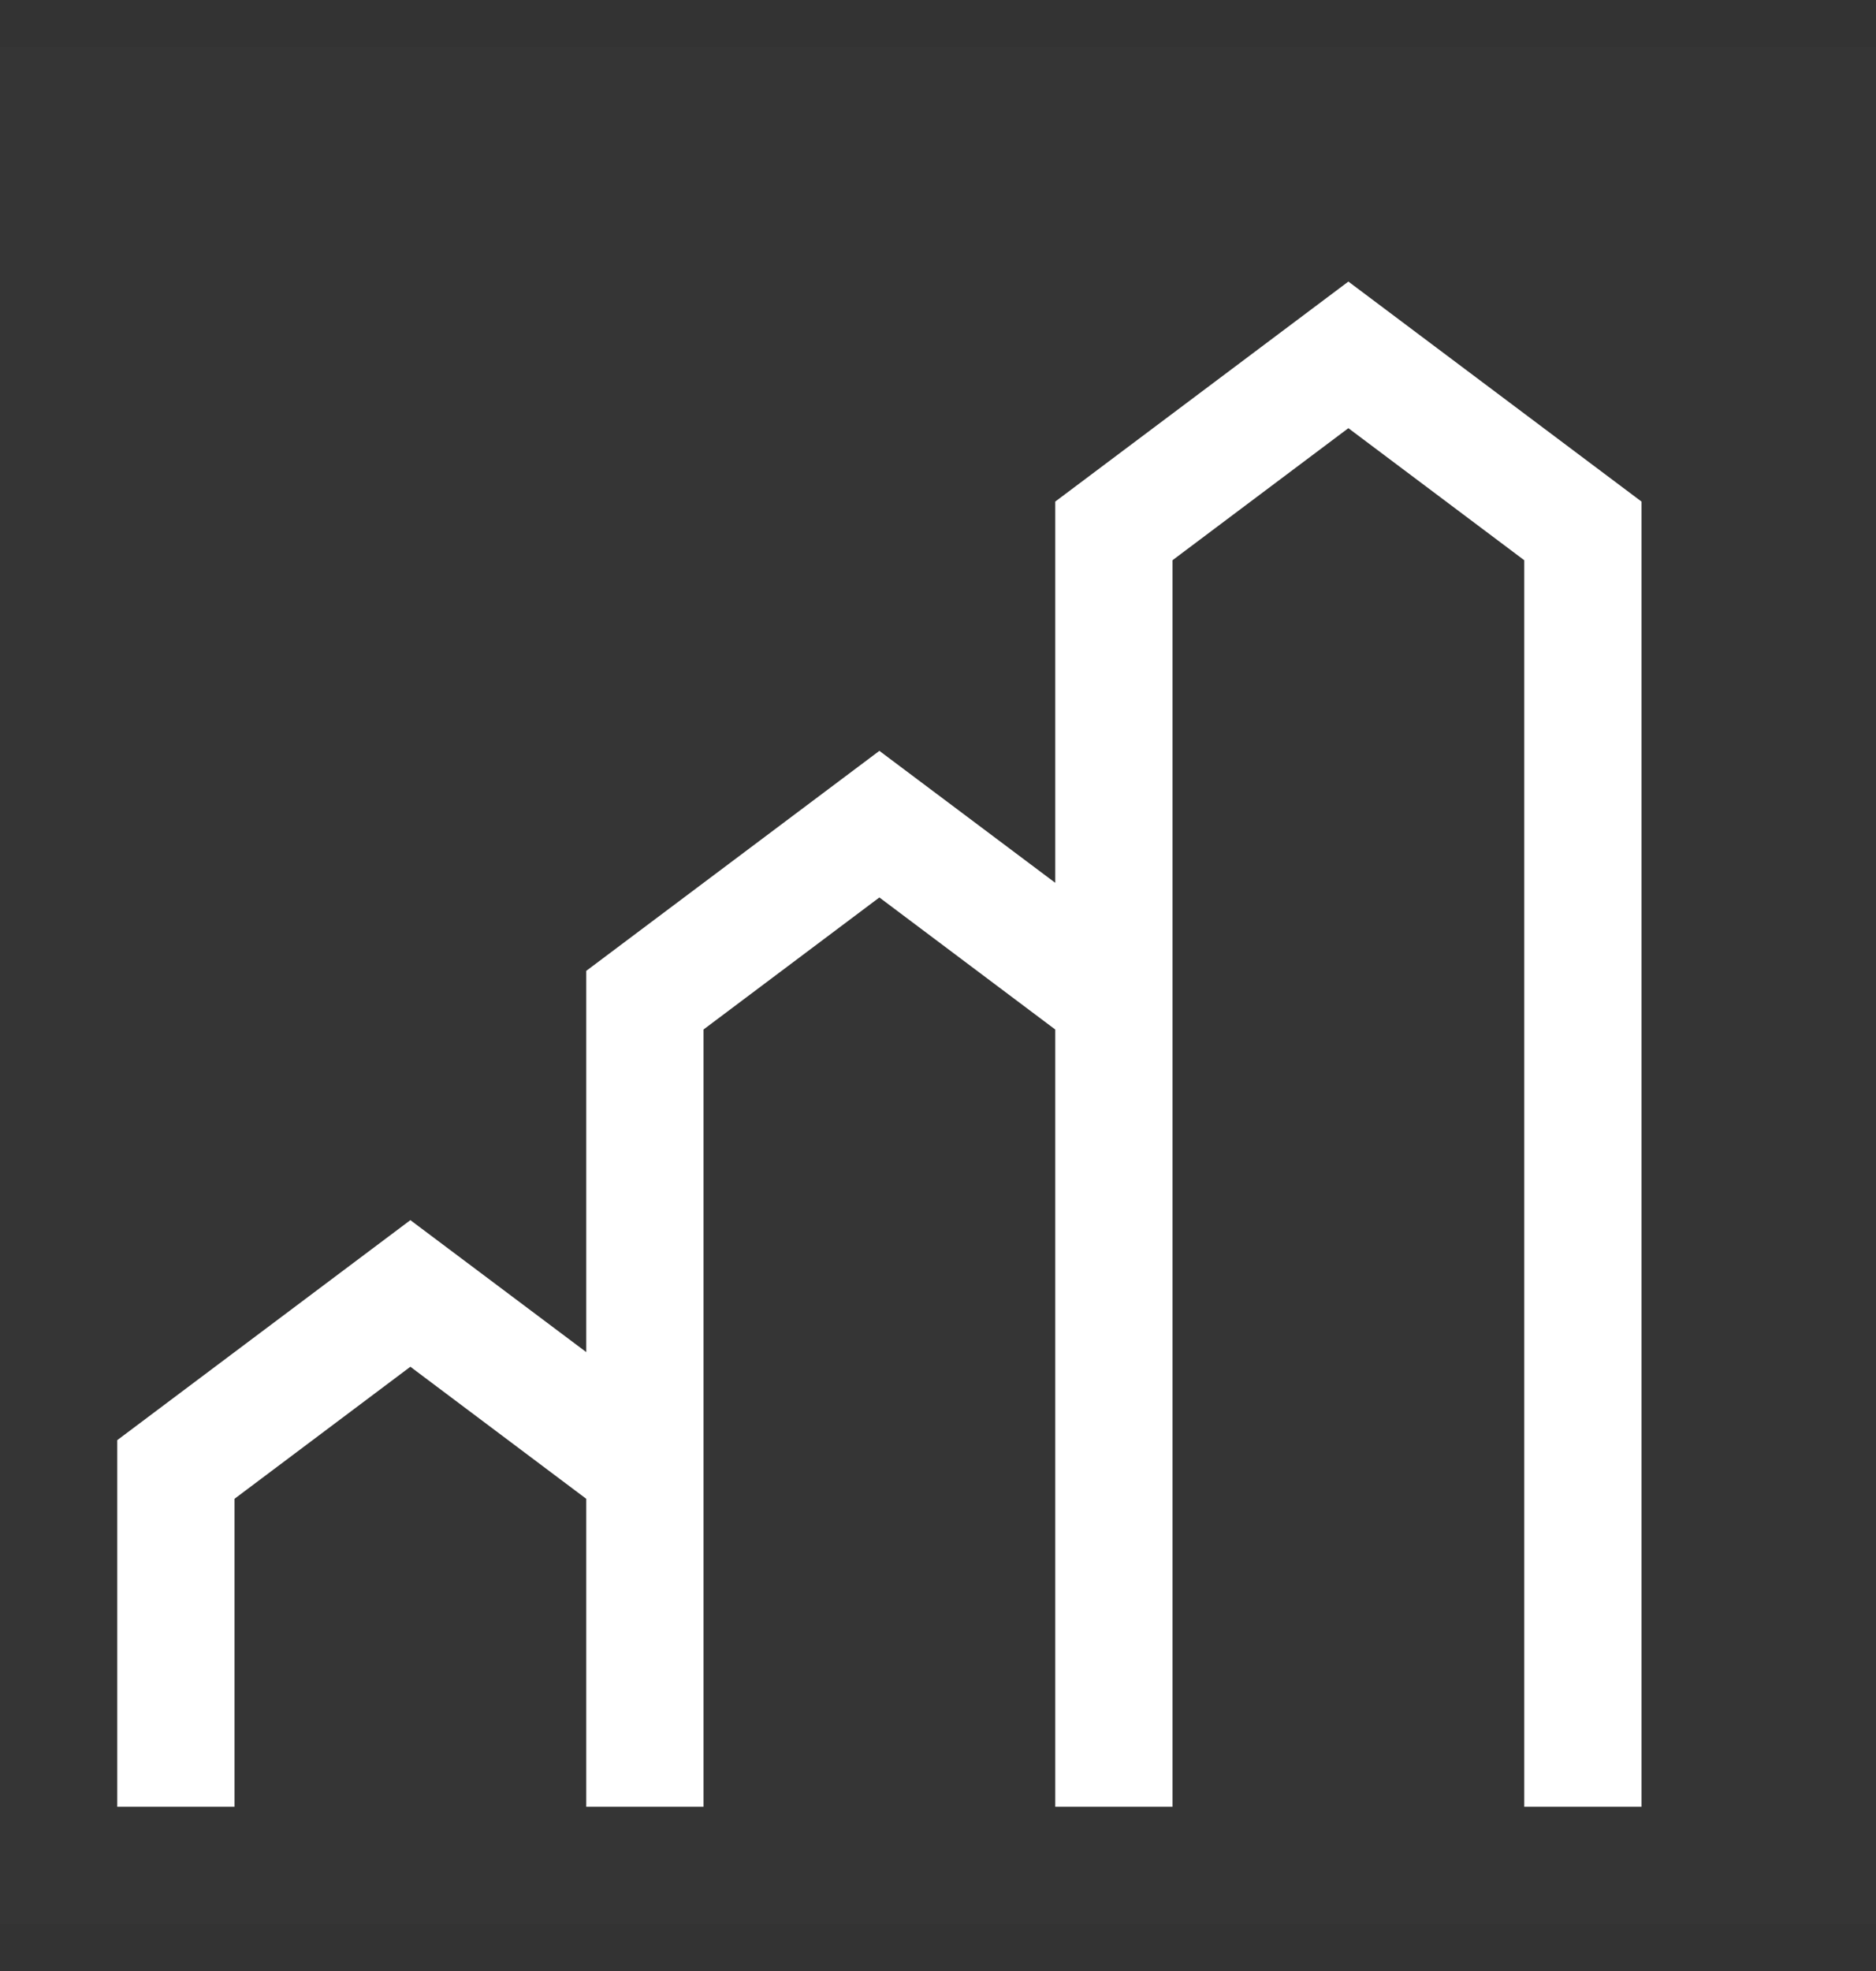 <svg width="20" height="21" viewBox="0 0 20 21" fill="none" xmlns="http://www.w3.org/2000/svg">
<rect x="0" y="0" width="20" height="21" fill="#333333" stroke="none"/>
<rect width="20" height="20" transform="translate(0 0.5)" fill="white" fill-opacity="0.01" style="mix-blend-mode:multiply"/>
<path d="M14.375 3L11.25 5.344V9.406L9.375 8L6.25 10.344V14.406L4.375 13L1.25 15.344V19.25H2.5V15.969L4.375 14.562L6.25 15.969V19.25H7.5V10.969L9.375 9.562L11.25 10.969V19.25H12.5V5.969L14.375 4.562L16.25 5.969V19.25H17.5V5.344L14.375 3Z" fill="white"/>
</svg>
